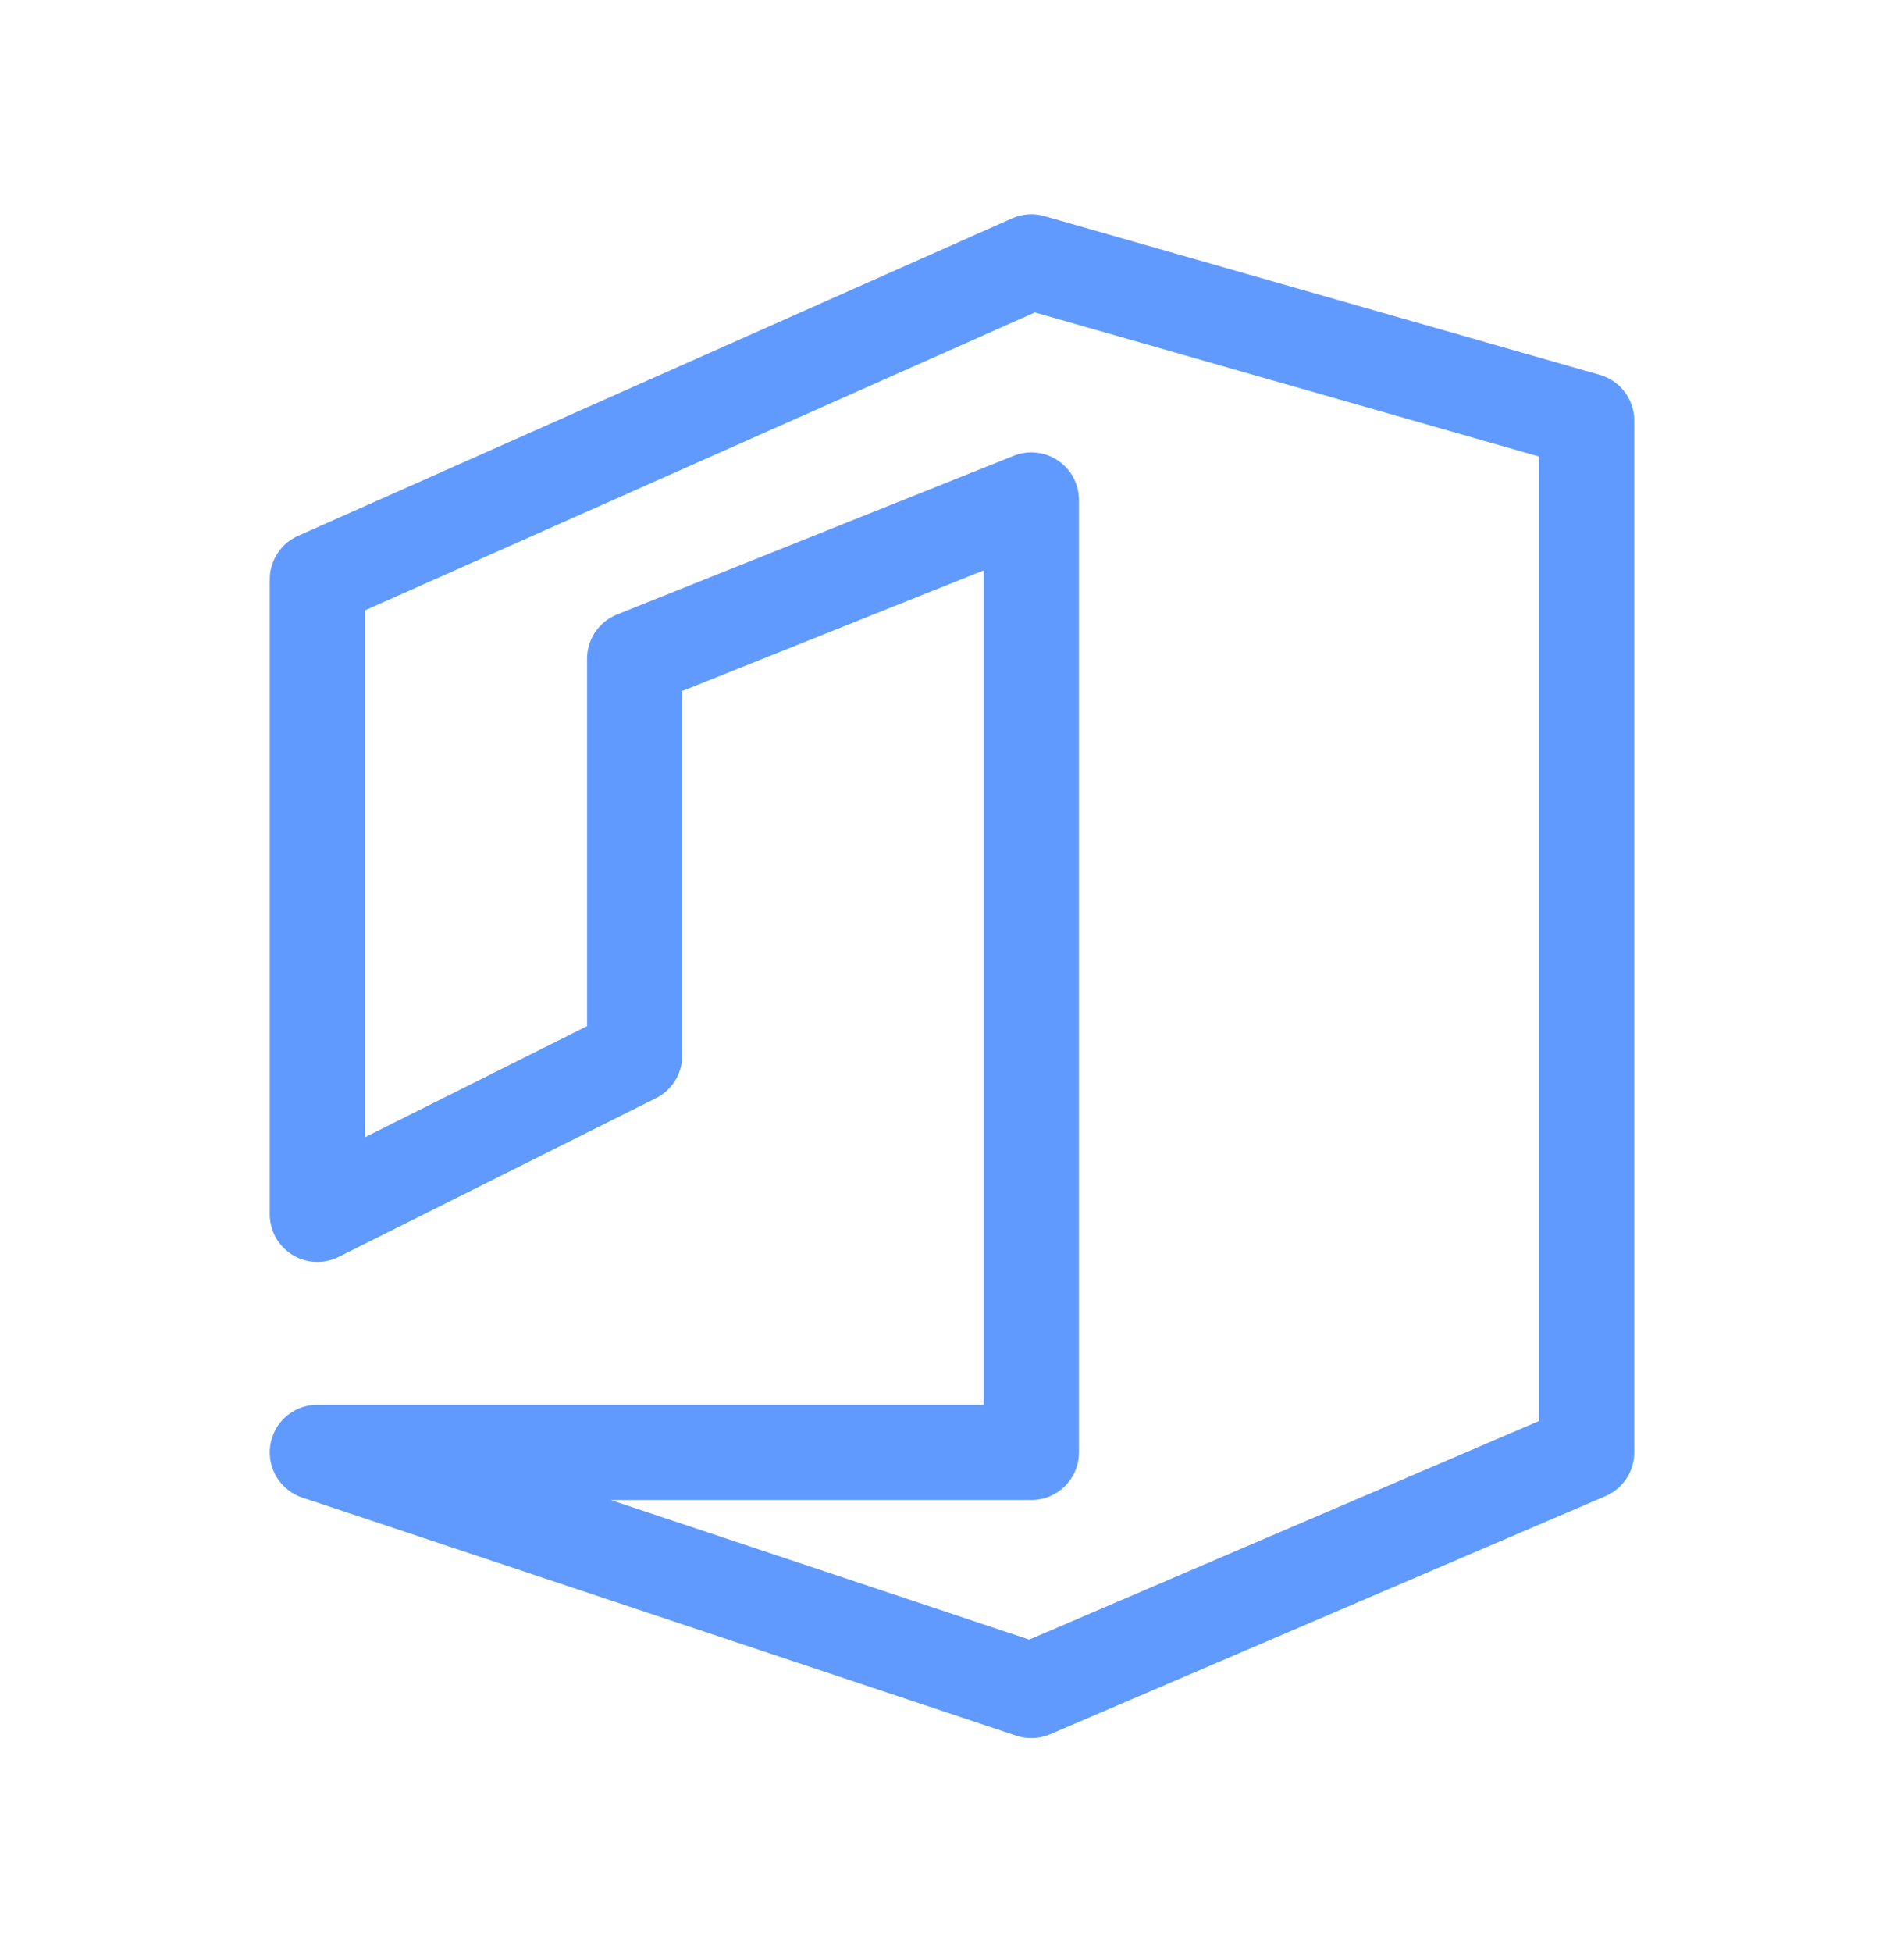 <svg width="40" height="41" viewBox="0 0 40 41" fill="none" xmlns="http://www.w3.org/2000/svg">
<g id="SVG - Microsoft Office">
<path id="Vector" d="M6.667 30.5H21.667V10.5L13.333 13.833V22.167L6.667 25.5V12.167L21.667 5.5L33.333 8.833V30.5L21.667 35.5L6.667 30.5Z" stroke="#609AFF" stroke-width="2" stroke-linecap="round" stroke-linejoin="round"/>
</g>
</svg>
